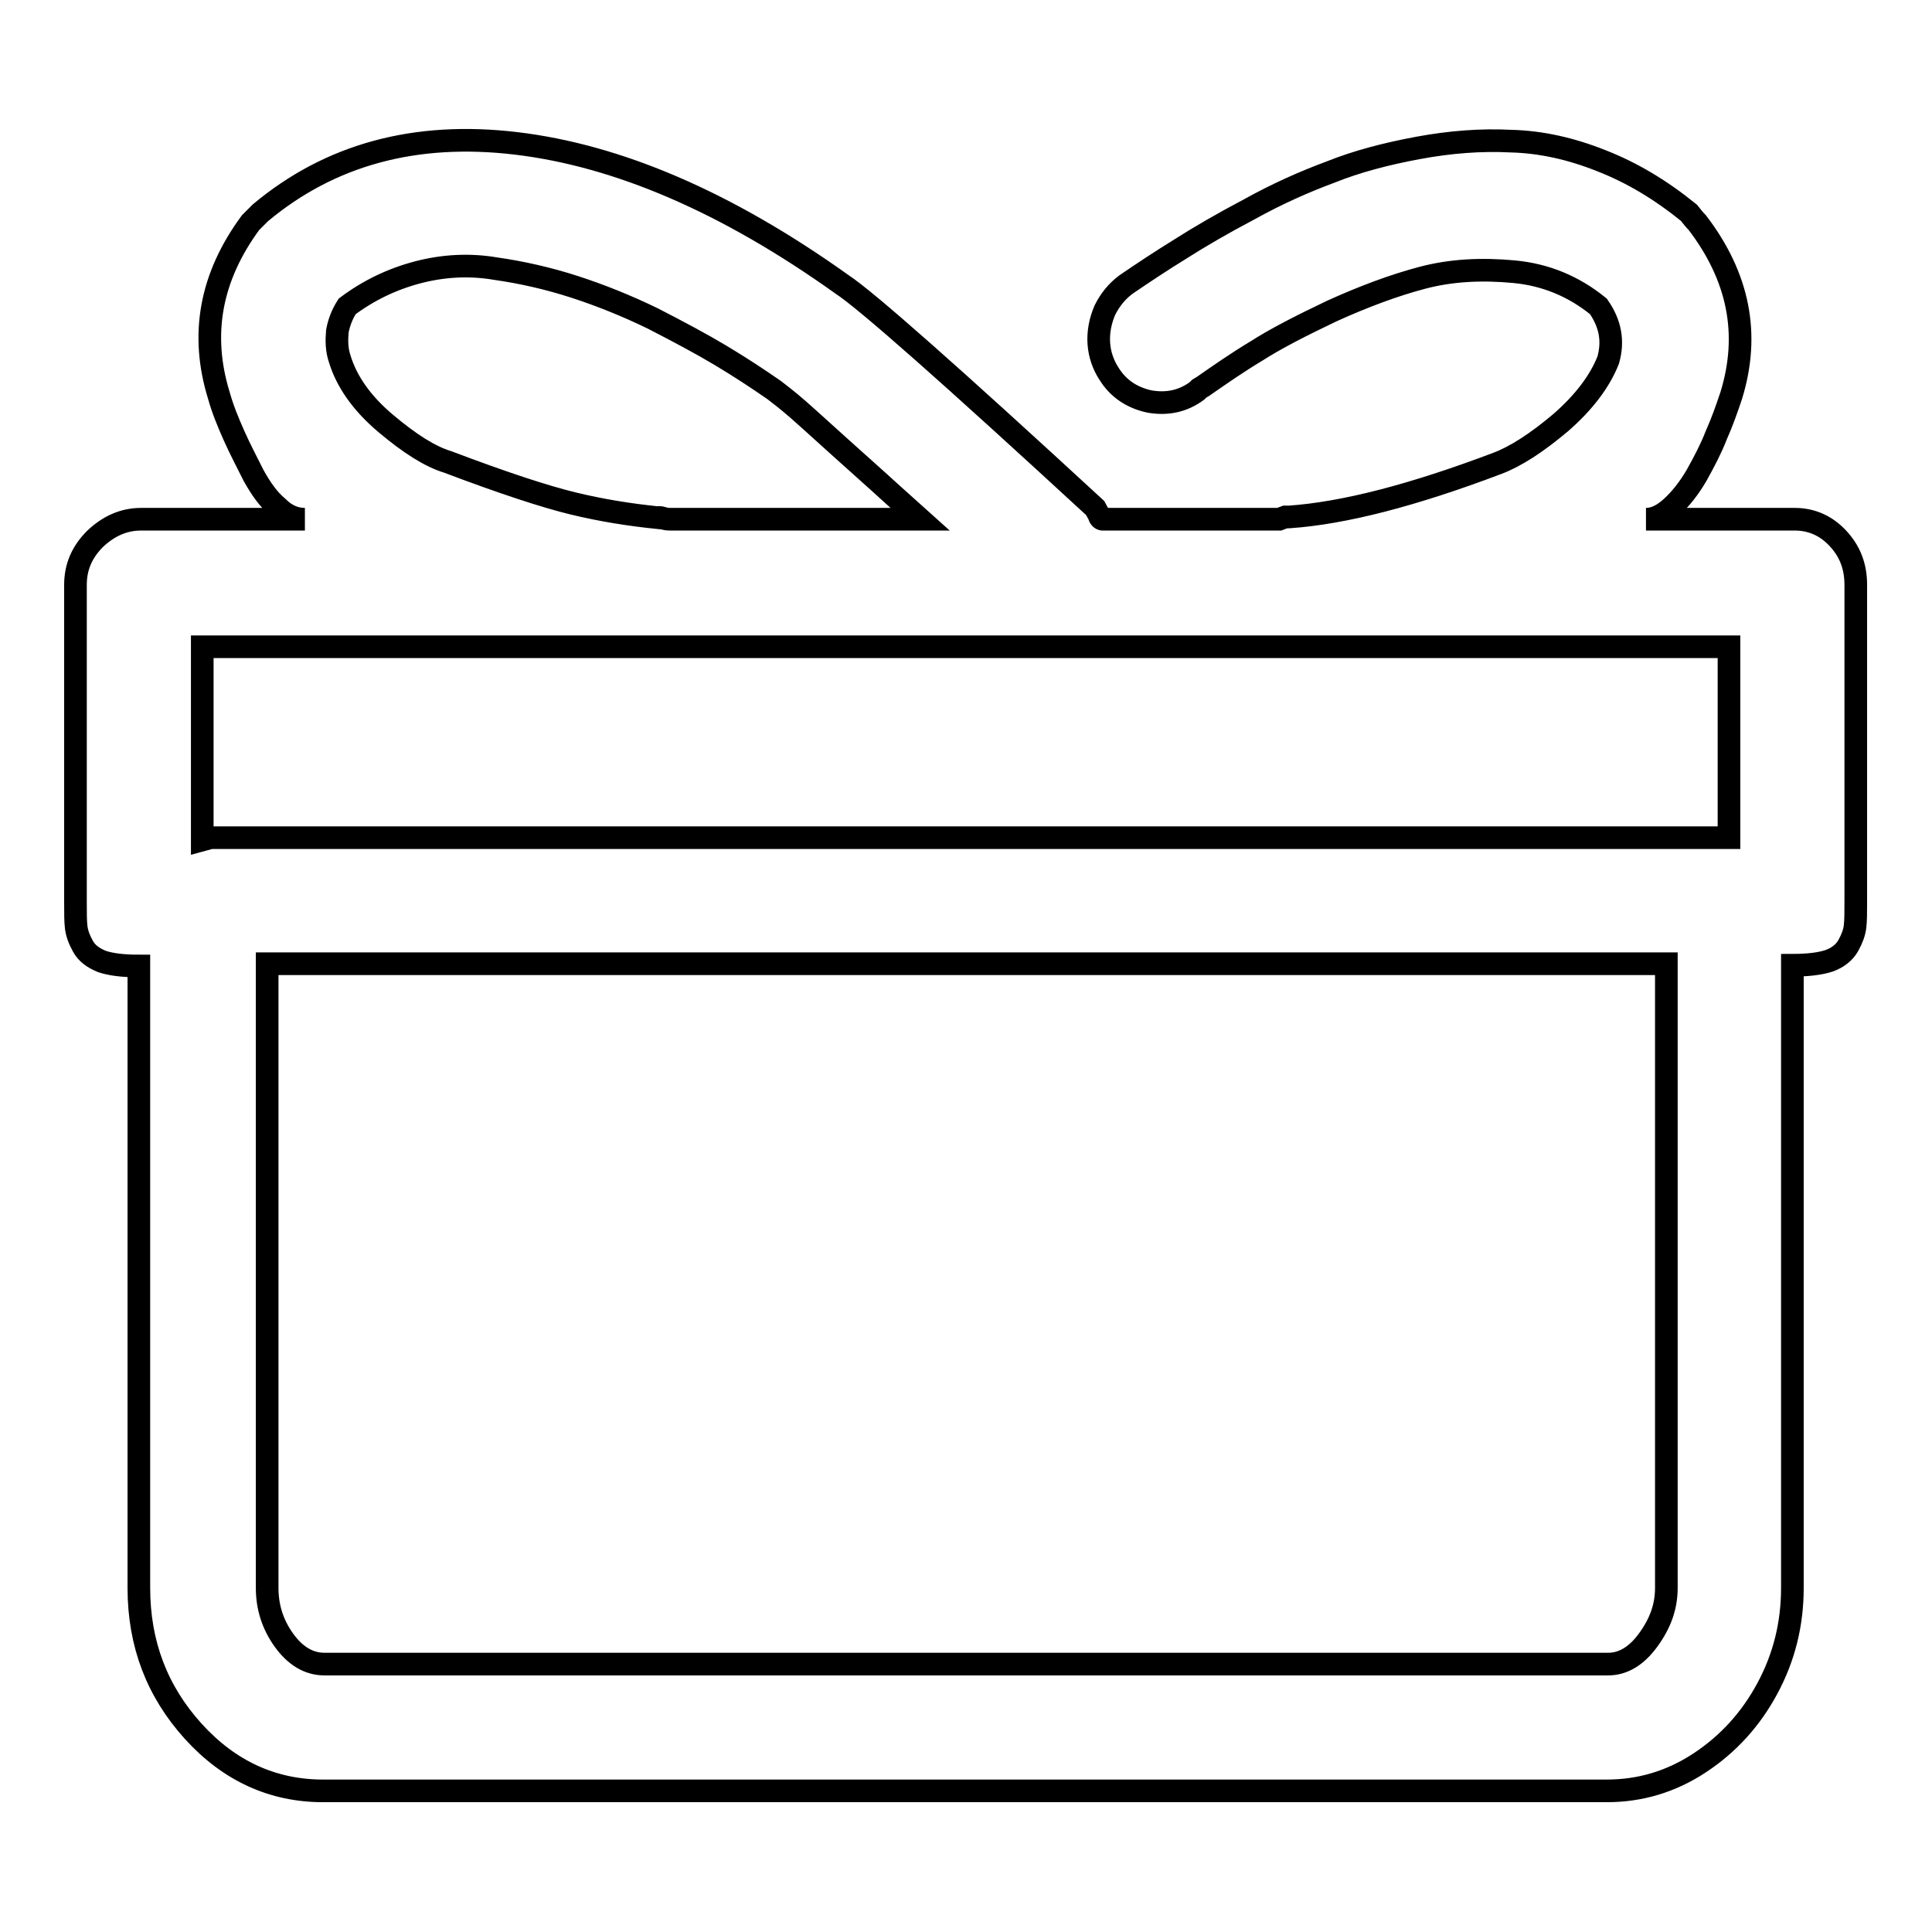 <?xml version="1.0" encoding="utf-8"?>
<!-- Svg Vector Icons : http://www.onlinewebfonts.com/icon -->
<!DOCTYPE svg PUBLIC "-//W3C//DTD SVG 1.1//EN" "http://www.w3.org/Graphics/SVG/1.1/DTD/svg11.dtd">
<svg version="1.1" xmlns="http://www.w3.org/2000/svg" xmlns:xlink="http://www.w3.org/1999/xlink" x="0px" y="0px" viewBox="0 0 256 256" enable-background="new 0 0 256 256" xml:space="preserve">
<g><g><path stroke-width="3" fill-opacity="0" stroke="#000000"  d="M237.8,68.8h-19.7c1.1,0,2.2-0.5,3.4-1.6c1.2-1.1,2.3-2.5,3.3-4.2c1-1.8,1.9-3.5,2.6-5.3c0.8-1.8,1.4-3.5,2-5.3c2.5-8.1,1-15.7-4.5-22.9c-0.4-0.4-0.7-0.8-1.1-1.3c-3.7-3-7.5-5.3-11.6-6.9c-4-1.6-8-2.5-12-2.6c-3.9-0.2-8,0.1-12.3,0.9s-8.1,1.8-11.6,3.2c-3.5,1.3-7.1,2.9-10.7,4.9c-3.6,1.9-6.7,3.7-9.2,5.3c-2.6,1.6-5,3.2-7.2,4.7c-1.2,0.9-2.1,2-2.8,3.4c-0.6,1.4-0.9,2.9-0.8,4.4c0.1,1.5,0.6,2.9,1.4,4.1c1.2,1.9,3,3.1,5.3,3.6c2.3,0.4,4.4,0,6.3-1.4l0.3-0.3l0.5-0.3c2.3-1.6,4.6-3.2,7.1-4.7c2.5-1.6,5.8-3.3,10-5.3c4.2-1.9,8.2-3.4,12-4.4c3.8-1,7.8-1.2,12.1-0.8c4.3,0.4,8,2,11.2,4.6c1.6,2.3,2,4.6,1.3,7.1c-1.1,2.8-3.2,5.6-6.3,8.3c-3.2,2.7-6,4.5-8.4,5.4c-11.1,4.2-20.3,6.6-27.6,7.1h-0.5l-0.8,0.3h-23.4c-0.2,0-0.4-0.2-0.5-0.6c-0.2-0.4-0.4-0.7-0.5-0.9c-19.1-17.6-30.3-27.5-33.5-29.6C96.2,26.7,81.8,20.6,68.4,19s-24.7,1.5-33.9,9.2l-1.3,1.3c-5.3,7.2-6.7,14.8-4.2,22.9c0.5,1.8,1.2,3.5,2,5.3c0.8,1.8,1.7,3.5,2.6,5.3c1,1.8,2,3.2,3.2,4.2c1.1,1.1,2.3,1.6,3.6,1.6H18.7c-2.3,0-4.3,0.9-6.1,2.6c-1.8,1.8-2.6,3.8-2.6,6.1v42.1c0,1.4,0,2.5,0.1,3.3c0.1,0.8,0.4,1.6,0.9,2.5c0.5,0.9,1.3,1.5,2.5,2c1.2,0.4,2.8,0.6,4.9,0.6v82.4c0,7.4,2.4,13.7,7.2,19c4.8,5.3,10.6,7.9,17.2,7.9h170.1c4.4,0,8.5-1.2,12.3-3.7c3.8-2.5,6.8-5.8,9-9.9c2.2-4.1,3.3-8.5,3.3-13.3v-82.5c2.1,0,3.7-0.2,4.9-0.6c1.1-0.4,2-1.1,2.5-2c0.5-0.9,0.8-1.7,0.9-2.5c0.1-0.8,0.1-1.9,0.1-3.3V77.5c0-2.5-0.8-4.5-2.4-6.2C242,69.7,240.1,68.8,237.8,68.8L237.8,68.8z M87.2,68.6c-3.9-0.4-7.6-1-11.3-1.9c-3.7-0.9-9.2-2.7-16.6-5.5c-2.3-0.7-5-2.4-8.2-5.1c-3.2-2.7-5.2-5.6-6.1-8.6c-0.4-1.2-0.4-2.4-0.3-3.6c0.2-1.1,0.6-2.2,1.3-3.3c2.8-2.1,5.9-3.6,9.3-4.5c3.4-0.9,6.9-1.1,10.4-0.5c3.5,0.5,7,1.3,10.4,2.4c3.4,1.1,6.9,2.5,10.4,4.2c3.5,1.8,6.5,3.4,9,4.9c2.5,1.5,4.8,3,7.1,4.6c0.5,0.4,1.6,1.2,3.2,2.6c1.6,1.4,4.2,3.8,7.9,7.1c3.7,3.3,6.4,5.8,8.2,7.4H88.8c-0.2,0-0.4,0-0.8-0.1C87.6,68.6,87.4,68.5,87.2,68.6L87.2,68.6z M229.1,85.7V111H27.9l-1.1,0.3V85.7H229.1z M213.1,220.5H43c-2.1,0-3.9-1.1-5.4-3.2c-1.5-2.1-2.2-4.4-2.2-6.9v-82.7h185.4v82.7c0,2.5-0.8,4.7-2.4,6.9C216.8,219.5,215,220.5,213.1,220.5L213.1,220.5z"/></g></g>
</svg>